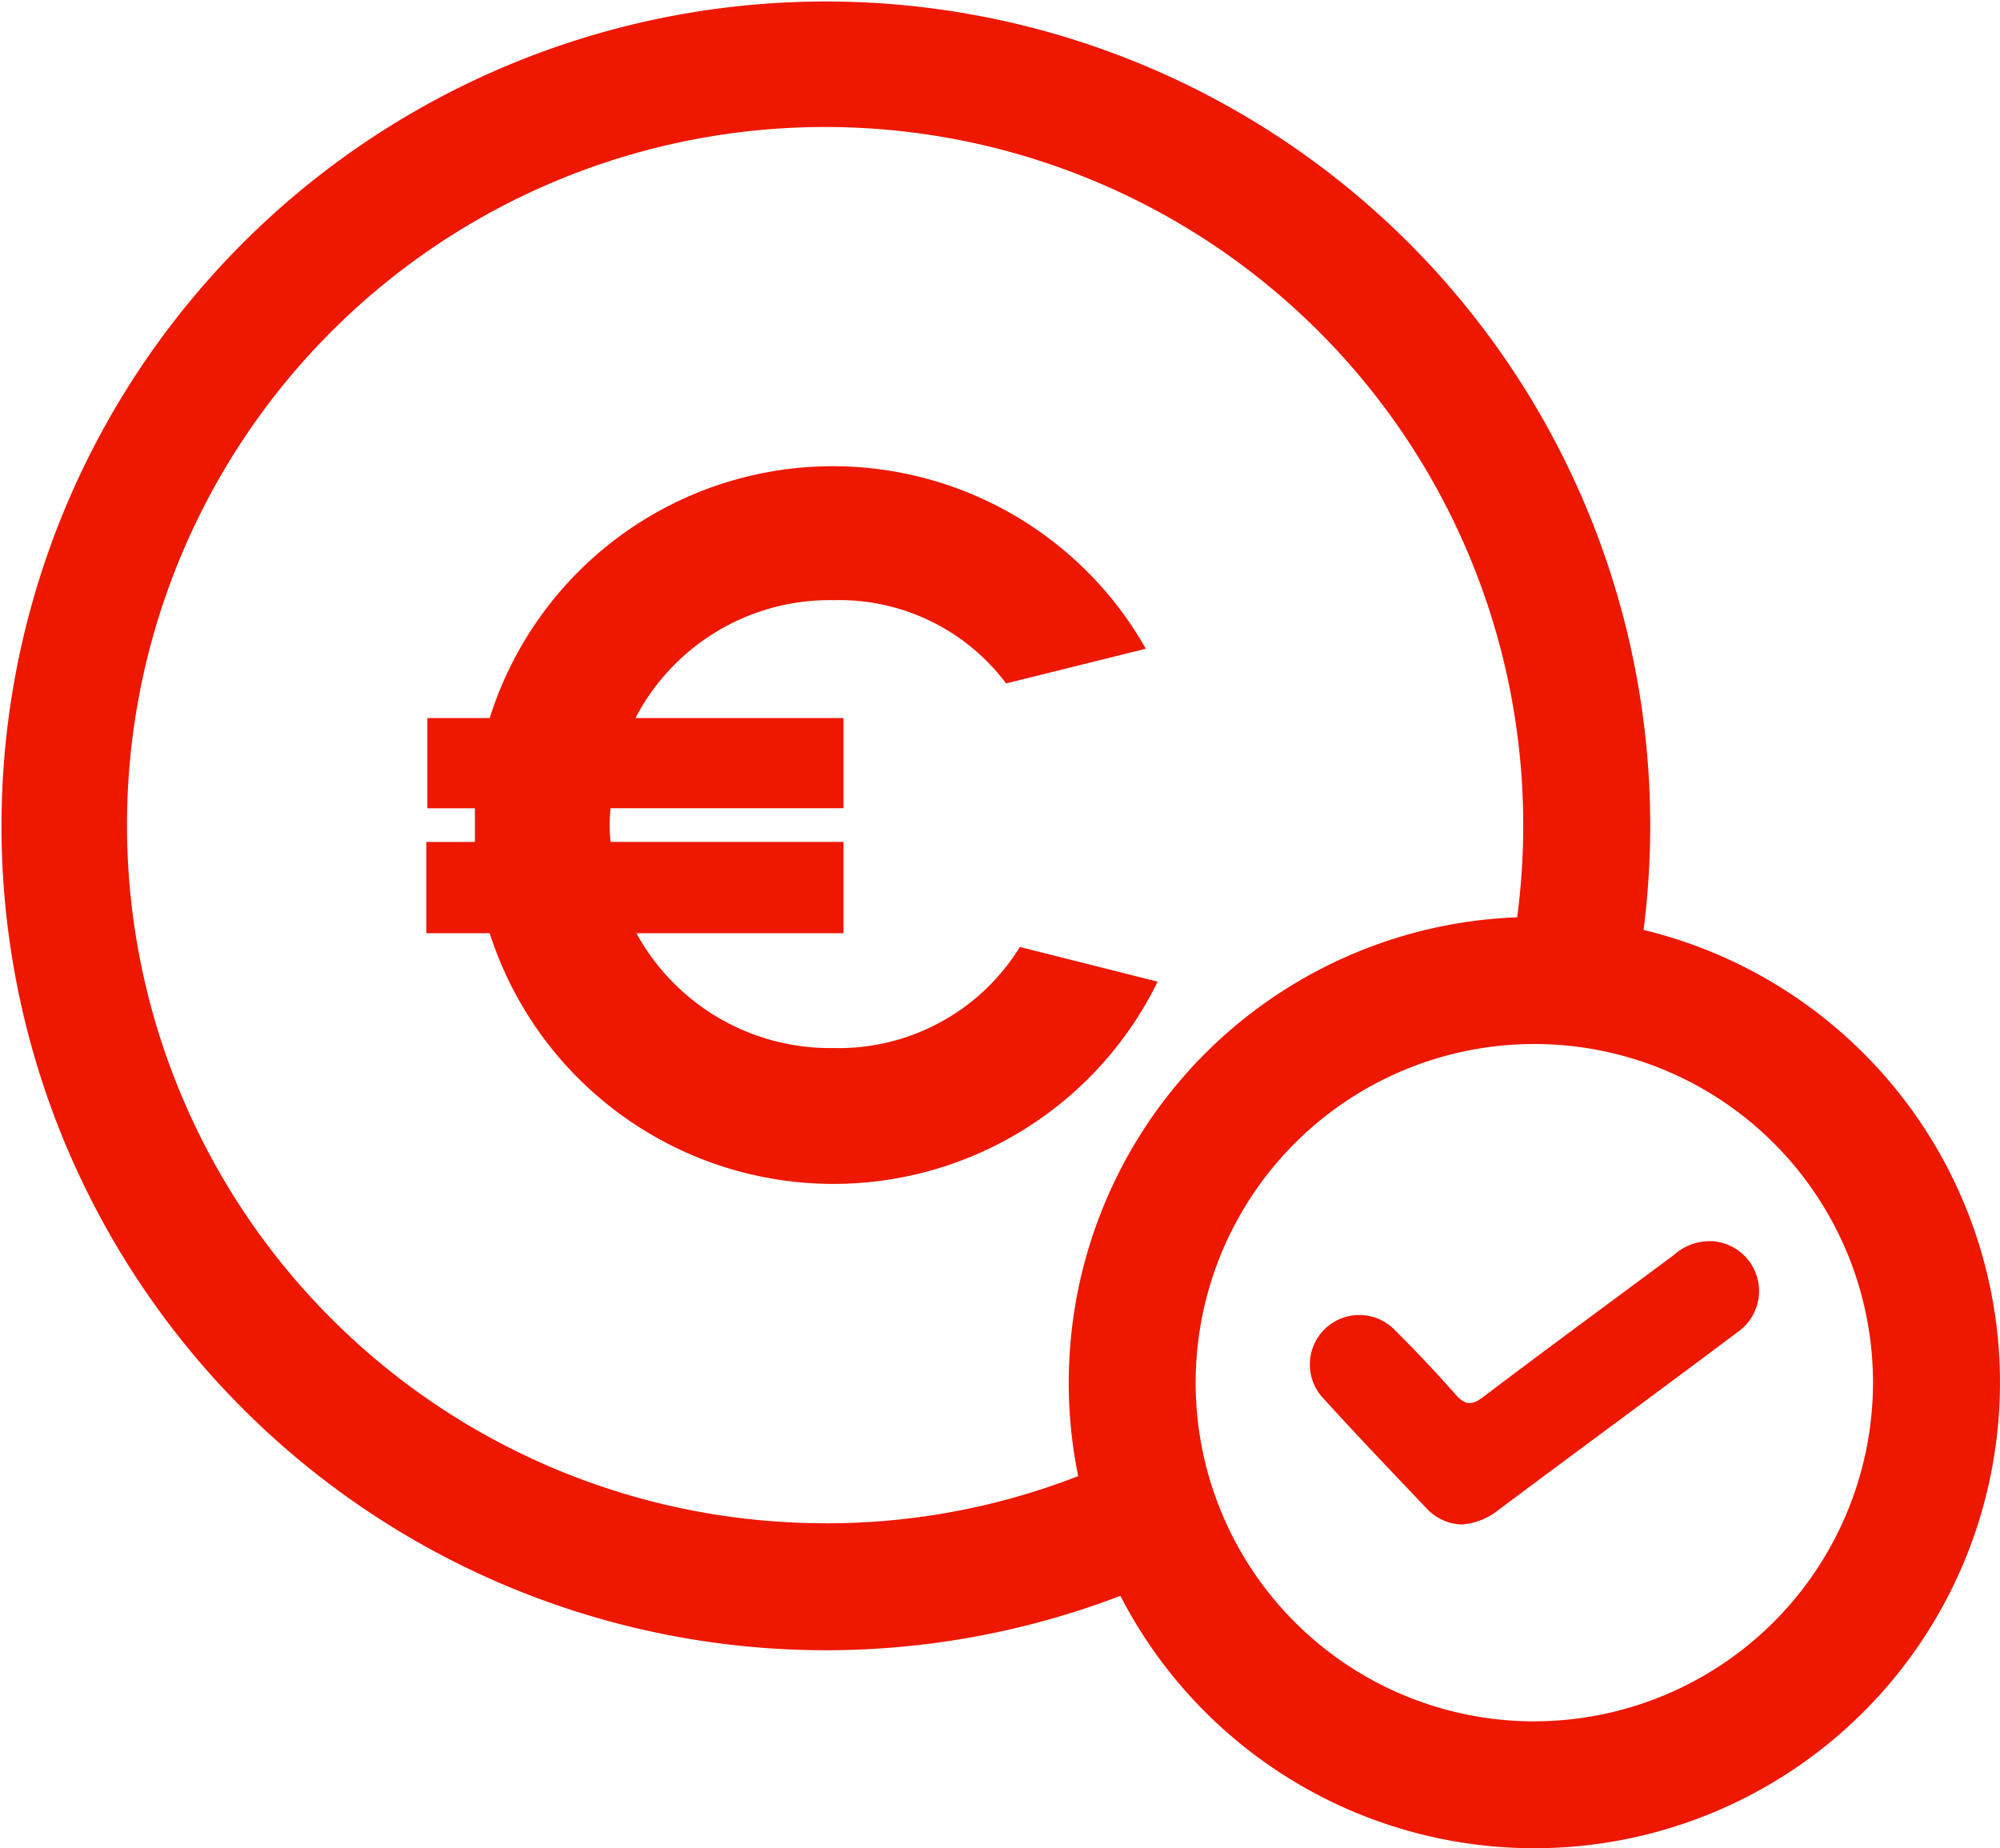 <svg xmlns="http://www.w3.org/2000/svg" width="77.909" height="72">
    <defs>
        <clipPath id="a">
            <path fill="#ee1700" d="M0 0h77.909v72H0z"/>
        </clipPath>
    </defs>
    <g fill="#ee1700" clip-path="url(#a)">
        <path d="M64.024 36.225a32.508 32.508 0 0 0 .26-4.083 32.113 32.113 0 1 0-20.64 30.023 18.139 18.139 0 1 0 20.38-25.94M32.142 59.337a27.195 27.195 0 1 1 27.195-27.195 27.494 27.494 0 0 1-.236 3.591A18.147 18.147 0 0 0 42 57.501a26.959 26.959 0 0 1-9.853 1.838m27.627 7.716A13.193 13.193 0 1 1 72.962 53.86a13.208 13.208 0 0 1-13.193 13.193"/>
        <path d="M66.88 48.367a2.083 2.083 0 0 0-1.678.523c-2.478 1.842-4.968 3.668-7.43 5.532-.454.343-.708.308-1.071-.1a52.619 52.619 0 0 0-2.405-2.548 1.926 1.926 0 0 0-2.821 2.616c1.359 1.5 2.76 2.959 4.152 4.428a1.947 1.947 0 0 0 1.326.567 2.607 2.607 0 0 0 1.45-.589q2.306-1.723 4.622-3.434c1.557-1.157 3.12-2.308 4.669-3.476a1.946 1.946 0 0 0-.814-3.516"/>
        <path d="m45.095 38.24-5.366-1.351a8.291 8.291 0 0 1-7.253 3.937 8.6 8.6 0 0 1-7.685-4.473h8.067v-3.556h-9.071a5.613 5.613 0 0 1 0-1.313h9.071v-3.511h-8.105a8.528 8.528 0 0 1 7.723-4.594 8.13 8.13 0 0 1 6.717 3.243l5.442-1.351a14.01 14.01 0 0 0-25.559 2.702h-2.429v3.512H18.5v1.313h-1.892v3.555h2.468a14.062 14.062 0 0 0 26.017 1.891"/>
    </g>
</svg>